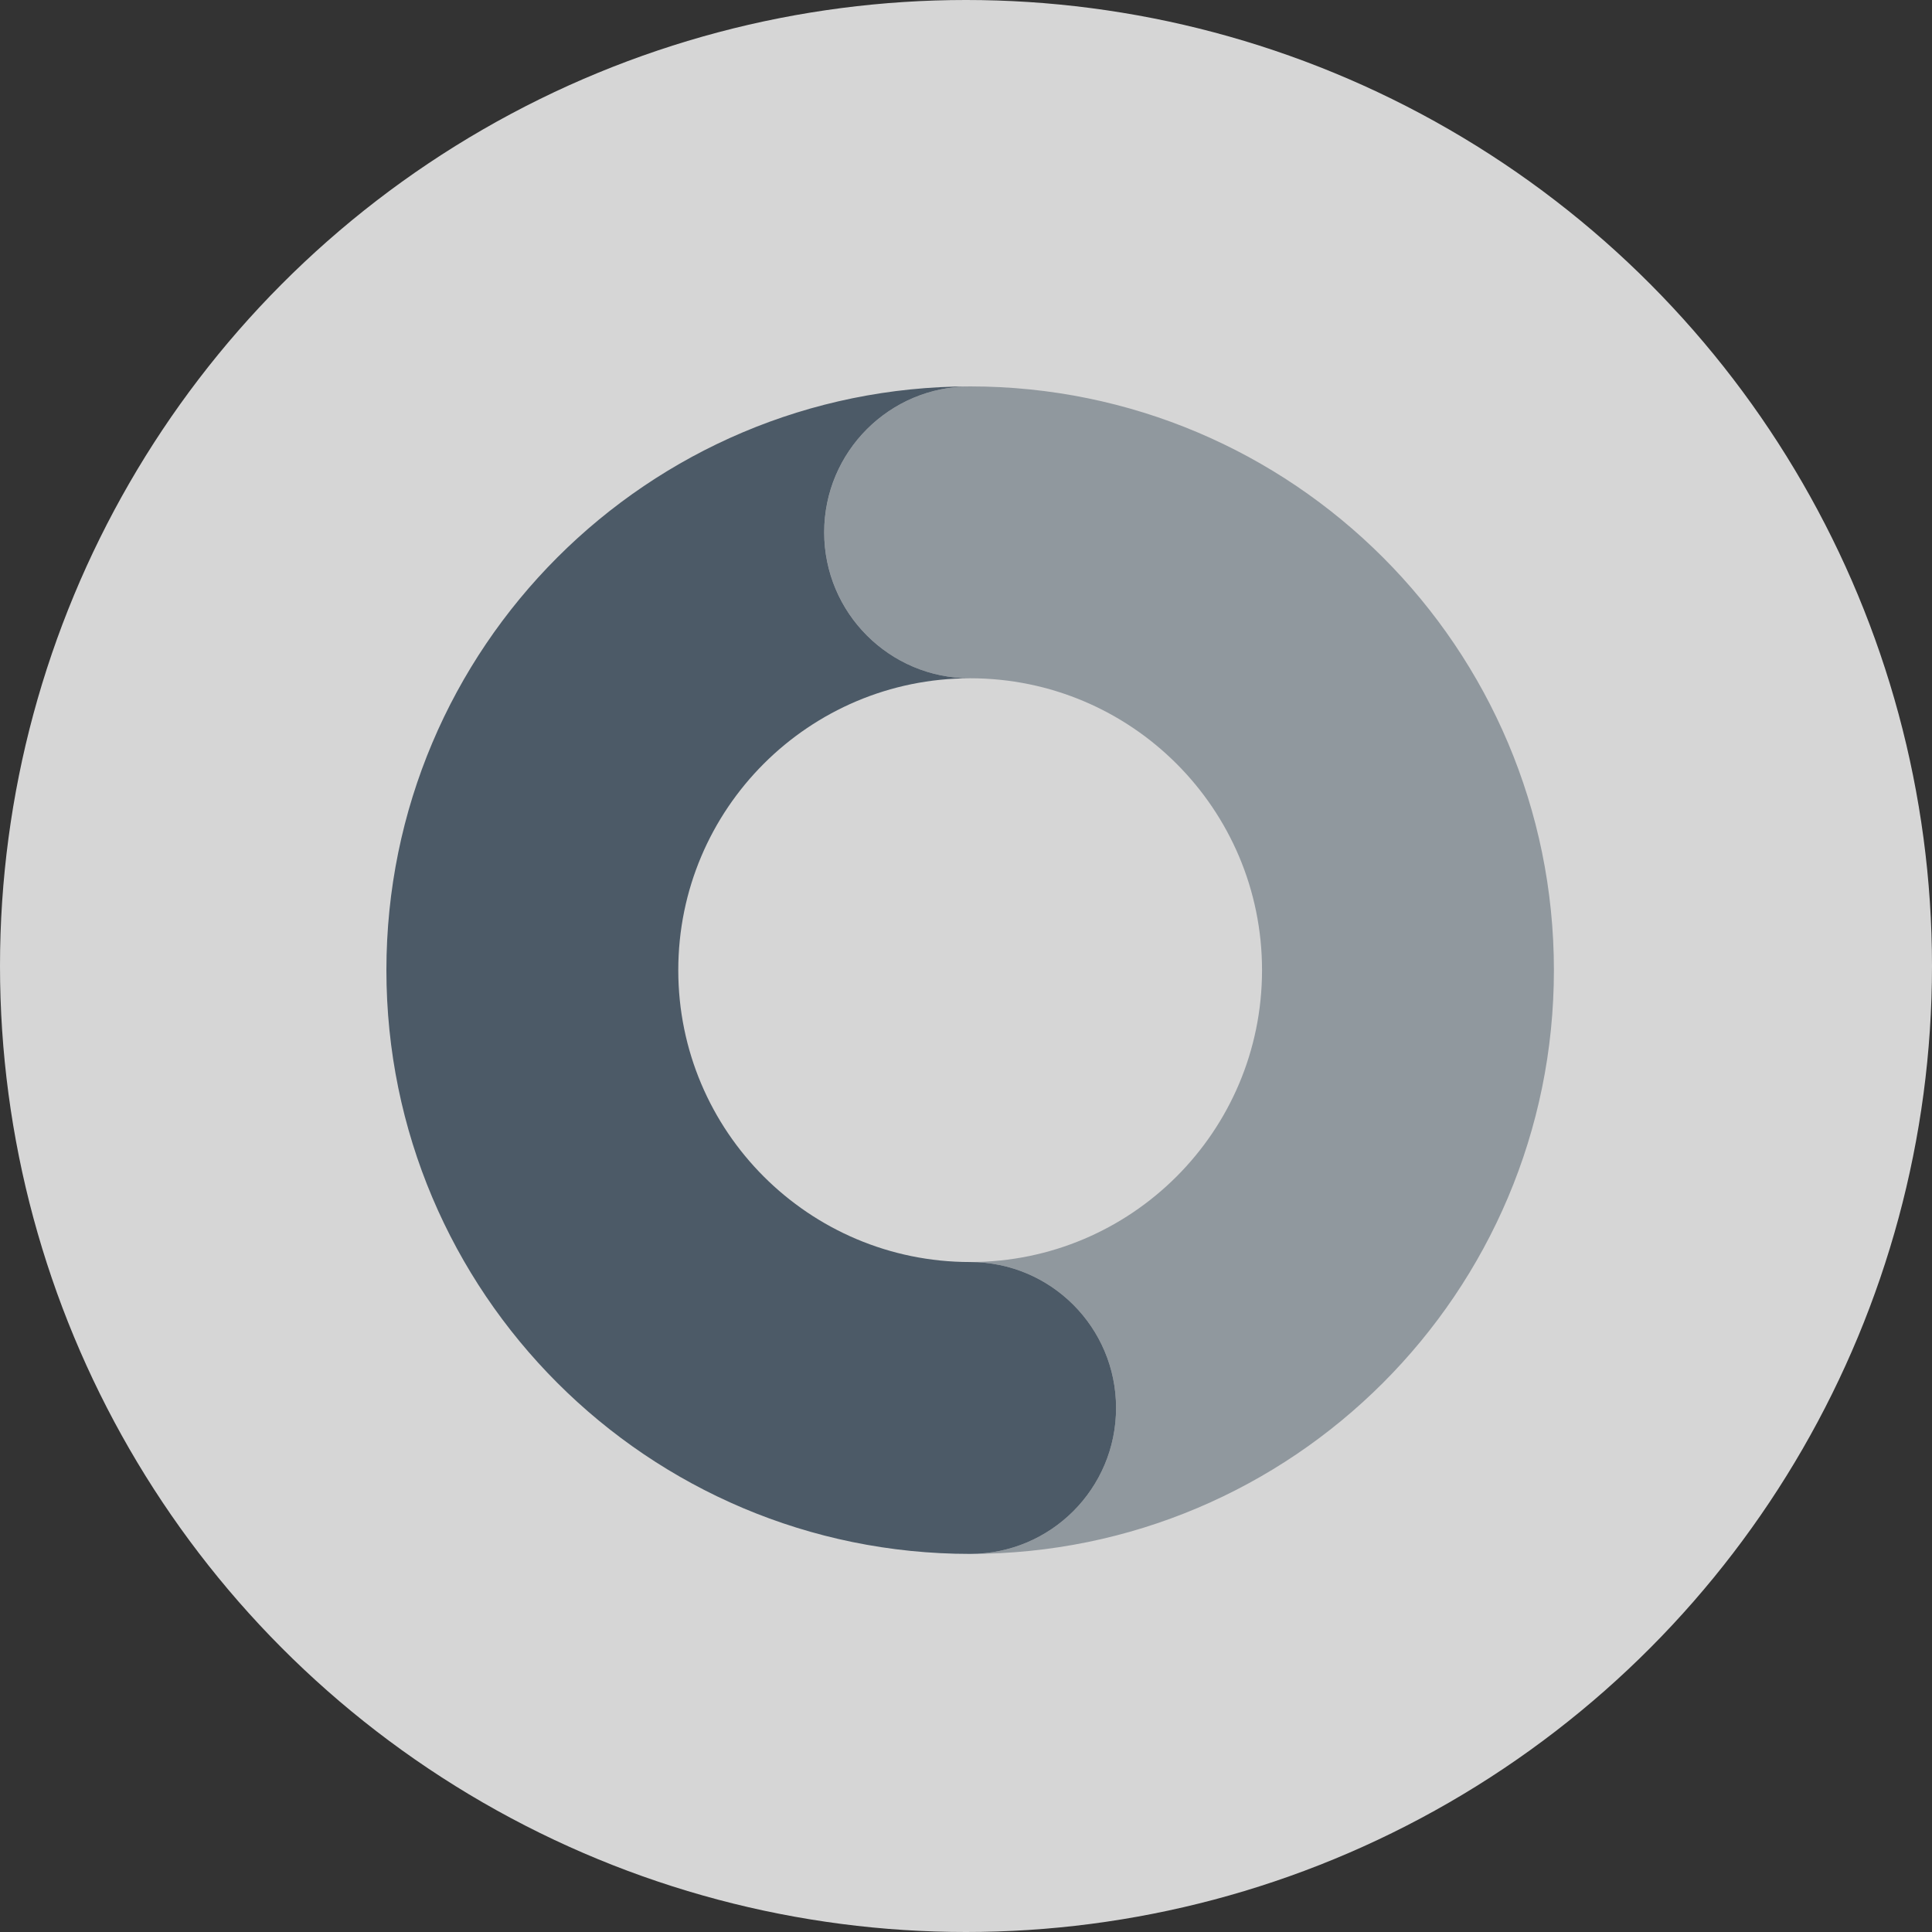 <?xml version="1.0" encoding="UTF-8"?>
<svg width="40px" height="40px" viewBox="0 0 40 40" version="1.1" xmlns="http://www.w3.org/2000/svg" xmlns:xlink="http://www.w3.org/1999/xlink">
    <rect x="0" y="0" width="40" height="40" fill="#333333" stroke="none"/>
    <title>Group 24</title>
    <g id="Home--1.1" stroke="none" stroke-width="1" fill="none" fill-rule="evenodd" opacity="0.8">
        <g id="Group-24">
            <circle id="Oval" fill="#FFFFFF" cx="20" cy="20" r="20"></circle>
            <g id="Group-4" transform="translate(8, 8)" fill="#536474">
                <path d="M12.086,6.043 C10.417,6.043 9.064,4.69 9.064,3.021 C9.064,1.353 10.417,0 12.086,0 C5.411,0 0,5.411 0,12.086 C0,18.761 5.411,24.172 12.086,24.172 C13.755,24.172 15.107,22.819 15.107,21.15 C15.107,19.482 13.755,18.129 12.086,18.129 C8.748,18.129 6.043,15.423 6.043,12.086 C6.043,8.748 8.748,6.043 12.086,6.043" id="Fill-8"></path>
                <path d="M12.086,0 C10.417,0 9.065,1.353 9.065,3.021 L9.065,3.021 C9.065,4.69 10.417,6.043 12.086,6.043 L12.086,6.043 C15.424,6.043 18.129,8.748 18.129,12.086 L18.129,12.086 C18.129,15.423 15.424,18.129 12.086,18.129 L12.086,18.129 C13.755,18.129 15.107,19.482 15.107,21.15 L15.107,21.15 C15.107,22.819 13.755,24.172 12.086,24.172 L12.086,24.172 C18.761,24.172 24.172,18.761 24.172,12.086 L24.172,12.086 C24.172,5.411 18.761,0 12.086,0 Z" id="Fill-12" fill-opacity="0.5"></path>
            </g>
        </g>
    </g>
</svg>